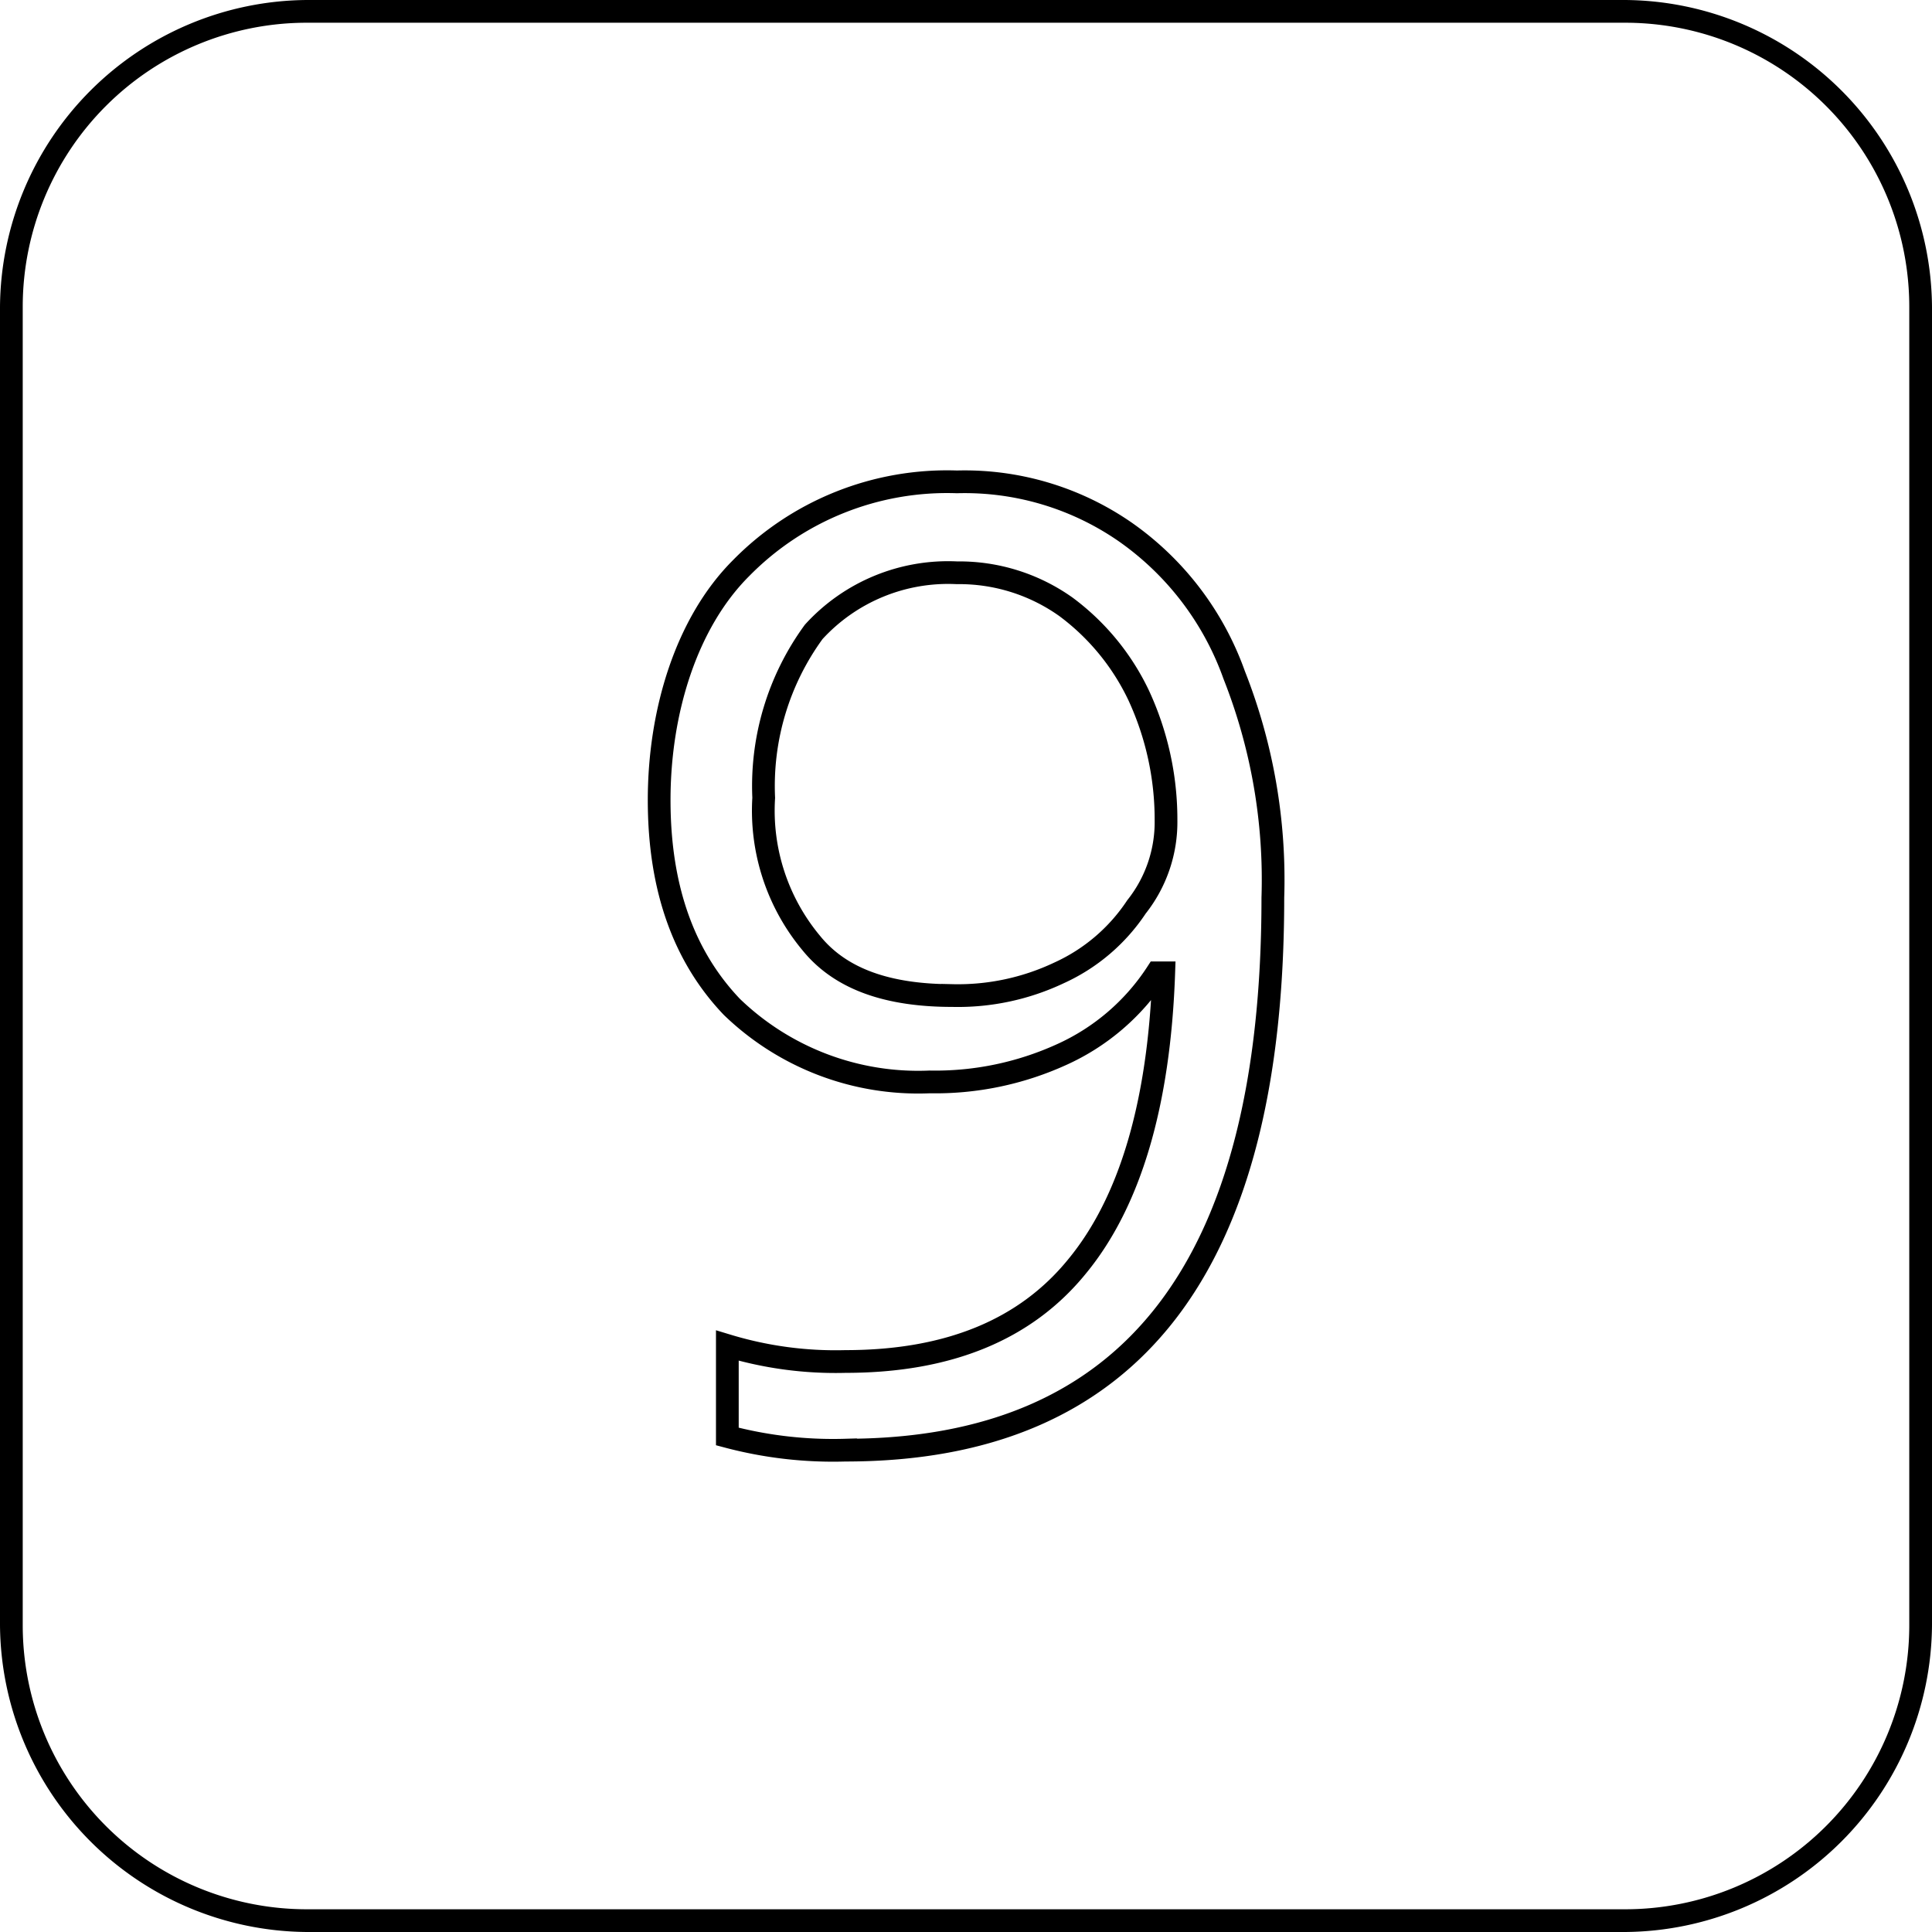<svg xmlns="http://www.w3.org/2000/svg" viewBox="0 0 85 85">
  <g>
    <path d="M71.5,1A12.5,12.5,0,0,1,84,13.5v58A12.5,12.5,0,0,1,71.5,84h-58A12.5,12.5,0,0,1,1,71.5v-58A12.5,12.5,0,0,1,13.5,1h58m0-1h-58A13.6,13.6,0,0,0,0,13.5v58A13.6,13.6,0,0,0,13.5,85h58A13.6,13.6,0,0,0,85,71.5v-58A13.6,13.6,0,0,0,71.5,0Z"/>
    <path d="M56,39.5c0,16.2-6.2,24.3-18.8,24.3a18.1,18.1,0,0,1-5.2-.6v-4a16.4,16.4,0,0,0,5.2.7q6.8,0,10.2-4.2c2.3-2.8,3.6-7.1,3.8-12.9h-.3a9.8,9.8,0,0,1-4.2,3.6,13.4,13.4,0,0,1-5.8,1.2,11.8,11.8,0,0,1-8.7-3.3c-2.1-2.2-3.2-5.2-3.2-9.1s1.2-7.8,3.6-10.2a12.7,12.7,0,0,1,9.5-3.8,12.4,12.4,0,0,1,7.4,2.2,13,13,0,0,1,4.8,6.3A24.5,24.5,0,0,1,56,39.5ZM42.1,25.2a8,8,0,0,0-6.3,2.6,11.5,11.5,0,0,0-2.2,7.3,9.1,9.1,0,0,0,2.1,6.4c1.3,1.6,3.4,2.3,6.2,2.3a10.4,10.4,0,0,0,4.7-1A8.1,8.1,0,0,0,50,39.9a6,6,0,0,0,1.3-3.8,13,13,0,0,0-1.2-5.5,10.4,10.4,0,0,0-3.2-3.9A8.1,8.1,0,0,0,42.1,25.2Z" fill="none" stroke="#000"/>
  </g>
</svg>
